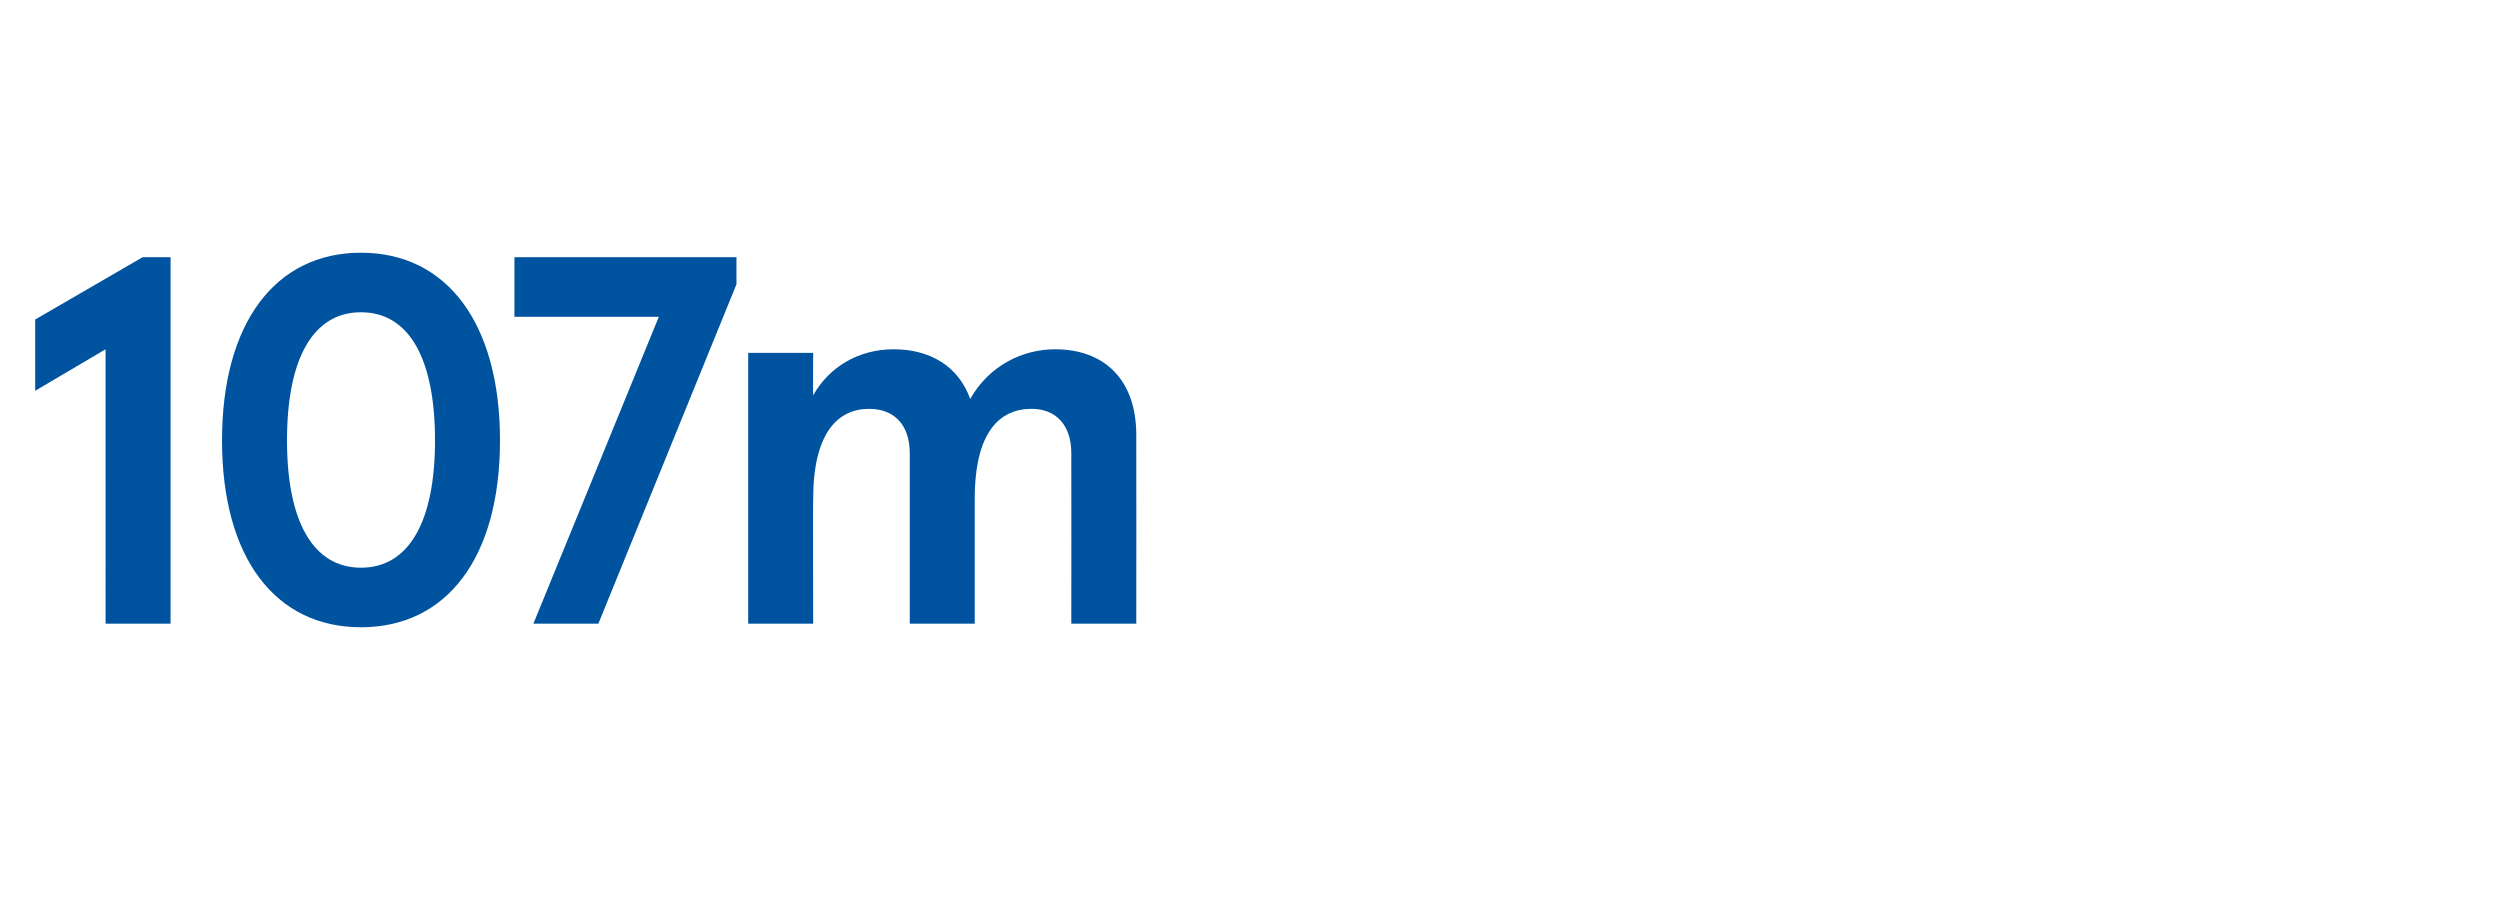 <?xml version="1.0" standalone="no"?><!DOCTYPE svg PUBLIC "-//W3C//DTD SVG 1.1//EN" "http://www.w3.org/Graphics/SVG/1.1/DTD/svg11.dtd"><svg xmlns="http://www.w3.org/2000/svg" version="1.1" width="277px" height="100.8px" viewBox="0 -8 277 100.8" style="top:-8px"><desc>107m</desc><defs/><g id="Polygon234667"><path d="m18.9 61.1h-7.2V30.7l-7.8 4.6v-7.9l11.9-6.9h3.1v40.6zm36.5-20.3c0 13-5.9 20.7-15.4 20.7c-9.5 0-15.4-7.7-15.4-20.7c0-13 5.9-20.8 15.4-20.8c9.5 0 15.4 7.8 15.4 20.8zm-23.6 0c0 9 2.9 14.1 8.2 14.1c5.3 0 8.2-5.1 8.2-14.1c0-9.1-2.9-14.2-8.2-14.2c-5.3 0-8.2 5.1-8.2 14.2zM73 27.1h-16v-6.6h24.6v3L66.3 61.1h-7.2l13.9-34zm9.9 4h7.2s-.03 4.73 0 4.7c1.8-3.2 5.1-5.1 8.9-5.1c4.1 0 7.2 1.9 8.5 5.5c2.1-3.7 5.8-5.5 9.4-5.5c5.4 0 9 3.3 9 9.5c.02.04 0 20.9 0 20.9h-7.2s.02-18.89 0-18.9c0-3.1-1.7-4.9-4.4-4.9c-3.5 0-6.3 2.5-6.3 10v13.8h-7.2V42.2c0-3.1-1.7-4.9-4.5-4.9c-3.5 0-6.2 2.7-6.2 10c-.03-.04 0 13.8 0 13.8h-7.2v-30z" stroke="none" fill="#00539f"/></g></svg>